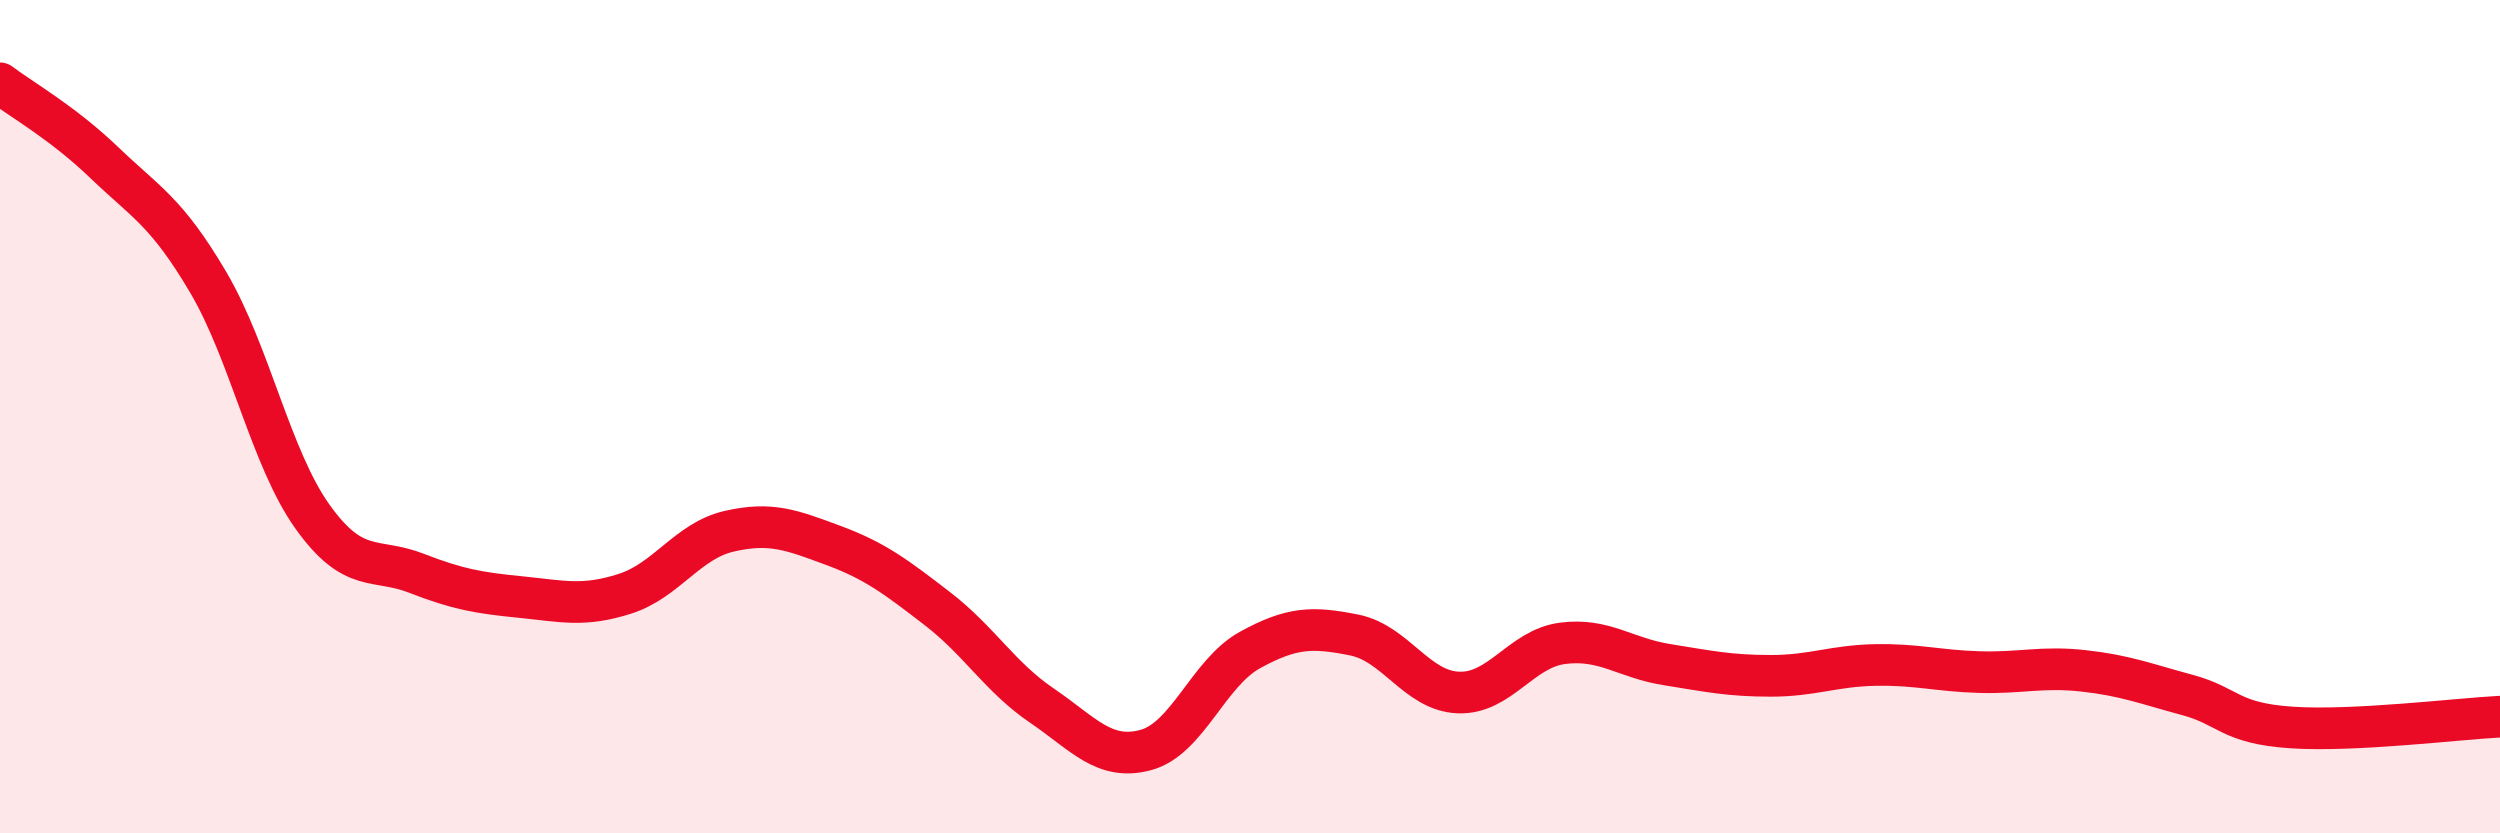 
    <svg width="60" height="20" viewBox="0 0 60 20" xmlns="http://www.w3.org/2000/svg">
      <path
        d="M 0,2 C 0.5,2.38 1.5,2.94 2.5,3.9 C 3.5,4.86 4,5.08 5,6.78 C 6,8.48 6.5,11 7.5,12.4 C 8.5,13.8 9,13.37 10,13.76 C 11,14.15 11.5,14.23 12.5,14.33 C 13.5,14.43 14,14.57 15,14.25 C 16,13.93 16.5,12.98 17.5,12.75 C 18.5,12.52 19,12.72 20,13.09 C 21,13.46 21.5,13.84 22.5,14.61 C 23.5,15.38 24,16.25 25,16.93 C 26,17.61 26.5,18.27 27.5,18 C 28.5,17.73 29,16.15 30,15.6 C 31,15.05 31.5,15.04 32.5,15.24 C 33.5,15.44 34,16.58 35,16.62 C 36,16.66 36.5,15.57 37.5,15.44 C 38.5,15.31 39,15.79 40,15.95 C 41,16.11 41.5,16.22 42.5,16.22 C 43.5,16.22 44,15.98 45,15.96 C 46,15.94 46.5,16.1 47.5,16.13 C 48.5,16.16 49,15.99 50,16.1 C 51,16.21 51.5,16.41 52.5,16.68 C 53.5,16.95 53.5,17.36 55,17.46 C 56.5,17.56 59,17.25 60,17.2L60 20L0 20Z"
        fill="#EB0A25"
        opacity="0.1"
        stroke-linecap="round"
        stroke-linejoin="round"
      />
      <path
        d="M 0,2 C 0.5,2.38 1.5,2.94 2.5,3.9 C 3.5,4.86 4,5.08 5,6.78 C 6,8.48 6.5,11 7.5,12.4 C 8.5,13.8 9,13.37 10,13.76 C 11,14.15 11.5,14.23 12.5,14.33 C 13.5,14.43 14,14.57 15,14.25 C 16,13.93 16.5,12.98 17.5,12.75 C 18.5,12.52 19,12.72 20,13.09 C 21,13.46 21.5,13.84 22.5,14.61 C 23.5,15.38 24,16.25 25,16.93 C 26,17.61 26.5,18.27 27.5,18 C 28.5,17.73 29,16.15 30,15.6 C 31,15.05 31.5,15.04 32.5,15.24 C 33.5,15.44 34,16.58 35,16.62 C 36,16.66 36.5,15.57 37.5,15.44 C 38.5,15.31 39,15.79 40,15.95 C 41,16.11 41.5,16.22 42.5,16.22 C 43.5,16.22 44,15.98 45,15.96 C 46,15.94 46.5,16.1 47.5,16.13 C 48.5,16.16 49,15.99 50,16.1 C 51,16.21 51.5,16.41 52.5,16.68 C 53.5,16.95 53.5,17.36 55,17.46 C 56.5,17.56 59,17.25 60,17.2"
        stroke="#EB0A25"
        stroke-width="1"
        fill="none"
        stroke-linecap="round"
        stroke-linejoin="round"
      />
    </svg>
  